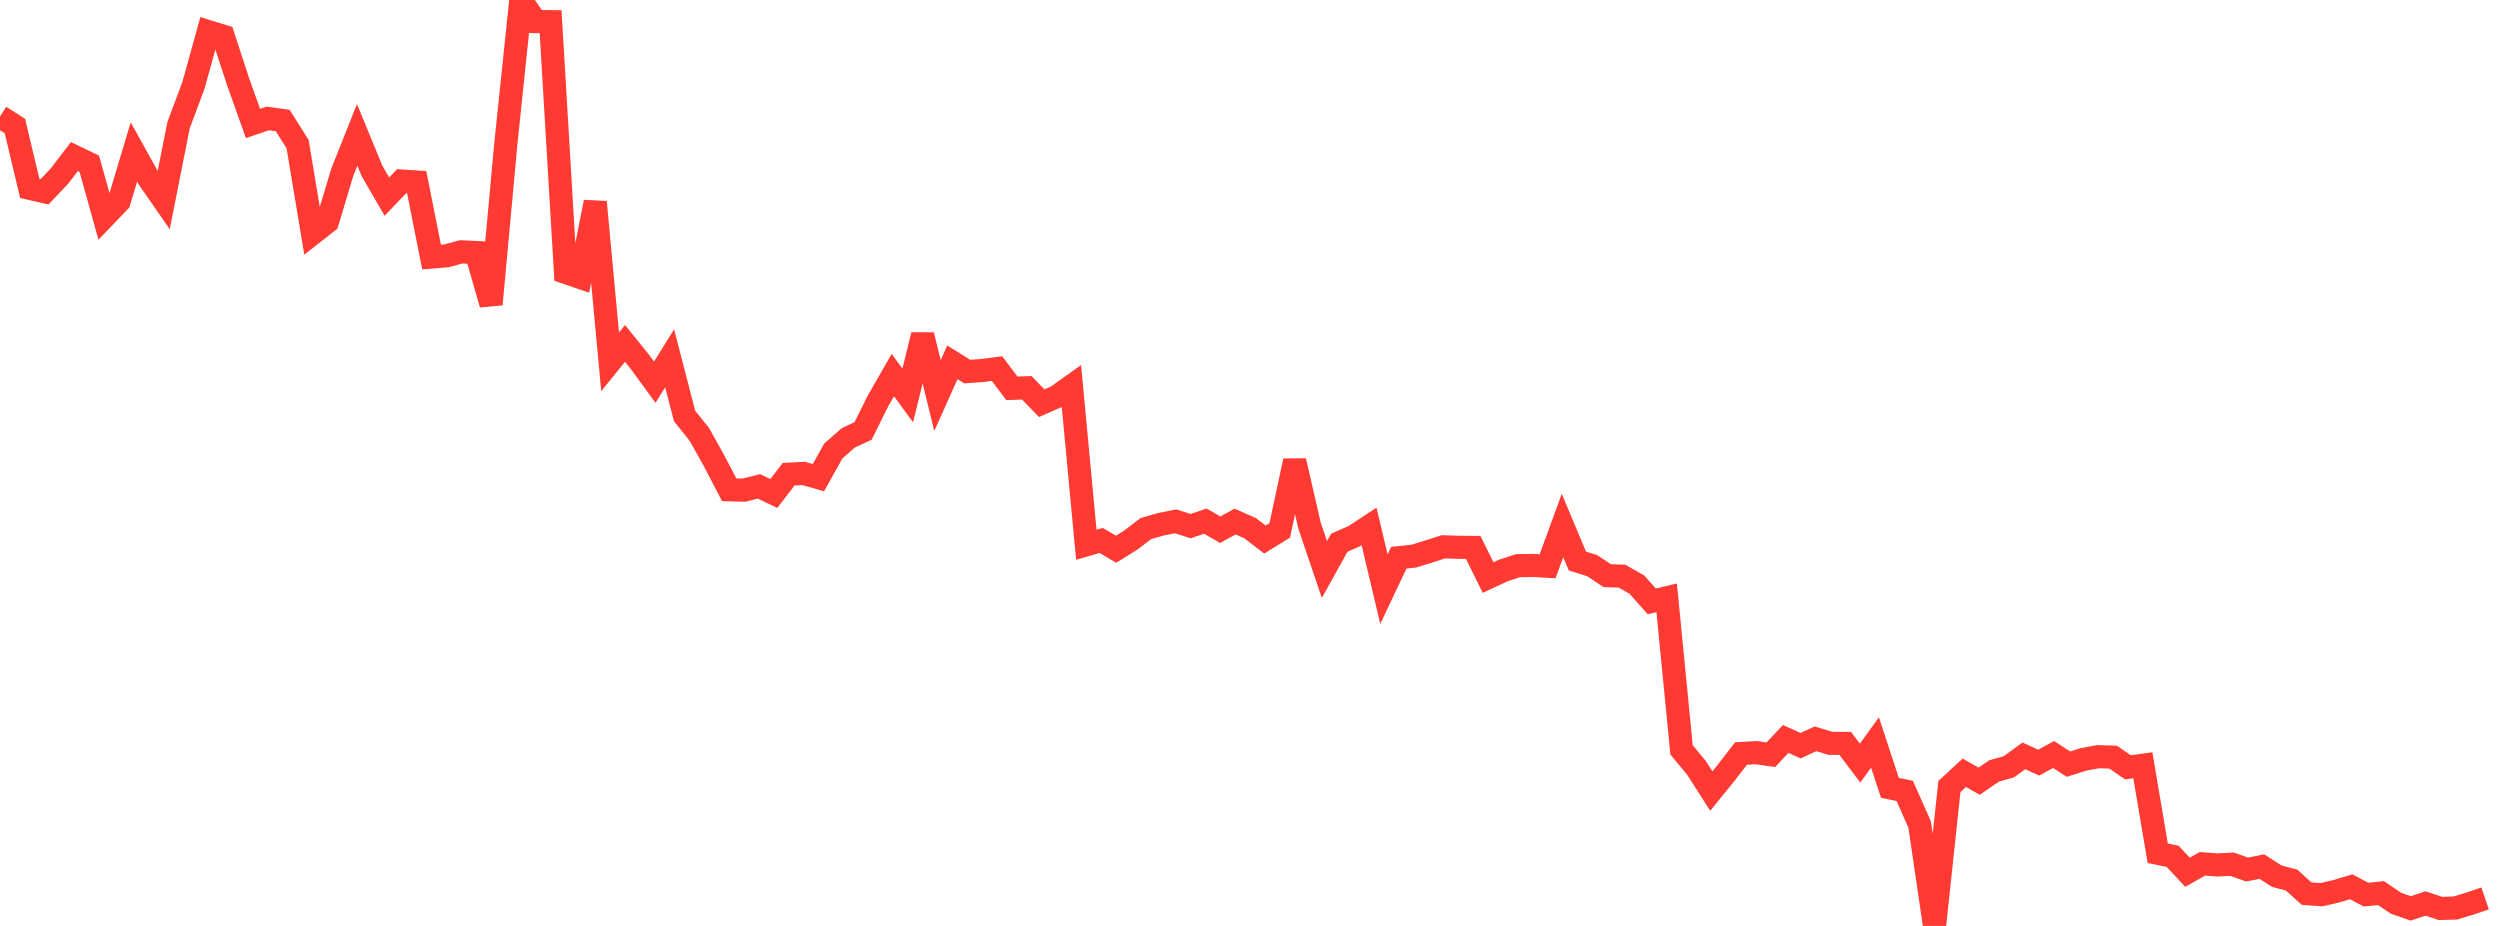 <?xml version="1.0" standalone="no"?>
<!DOCTYPE svg PUBLIC "-//W3C//DTD SVG 1.1//EN" "http://www.w3.org/Graphics/SVG/1.1/DTD/svg11.dtd">

<svg width="135" height="50" viewBox="0 0 135 50" preserveAspectRatio="none" 
  xmlns="http://www.w3.org/2000/svg"
  xmlns:xlink="http://www.w3.org/1999/xlink">


<polyline points="0.0, 6.294 0.804, 6.804 1.607, 10.17 2.411, 10.354 3.214, 9.505 4.018, 8.455 4.821, 8.841 5.625, 11.721 6.429, 10.883 7.232, 8.206 8.036, 9.656 8.839, 10.811 9.643, 6.76 10.446, 4.608 11.25, 1.71 12.054, 1.958 12.857, 4.412 13.661, 6.668 14.464, 6.395 15.268, 6.51 16.071, 7.787 16.875, 12.611 17.679, 11.983 18.482, 9.306 19.286, 7.283 20.089, 9.231 20.893, 10.619 21.696, 9.777 22.5, 9.83 23.304, 13.879 24.107, 13.815 24.911, 13.598 25.714, 13.637 26.518, 16.433 27.321, 7.697 28.125, 0.0 28.929, 1.163 29.732, 1.172 30.536, 14.71 31.339, 14.984 32.143, 10.911 32.946, 19.537 33.75, 18.544 34.554, 19.541 35.357, 20.639 36.161, 19.35 36.964, 22.457 37.768, 23.464 38.571, 24.902 39.375, 26.448 40.179, 26.468 40.982, 26.265 41.786, 26.647 42.589, 25.606 43.393, 25.566 44.196, 25.793 45.0, 24.351 45.804, 23.646 46.607, 23.271 47.411, 21.65 48.214, 20.255 49.018, 21.353 49.821, 18.092 50.625, 21.358 51.429, 19.565 52.232, 20.065 53.036, 20.006 53.839, 19.905 54.643, 20.97 55.446, 20.941 56.25, 21.773 57.054, 21.42 57.857, 20.849 58.661, 29.418 59.464, 29.184 60.268, 29.66 61.071, 29.159 61.875, 28.544 62.679, 28.313 63.482, 28.151 64.286, 28.41 65.089, 28.143 65.893, 28.604 66.696, 28.164 67.5, 28.518 68.304, 29.135 69.107, 28.64 69.911, 24.886 70.714, 28.38 71.518, 30.752 72.321, 29.307 73.125, 28.955 73.929, 28.426 74.732, 31.813 75.536, 30.116 76.339, 30.032 77.143, 29.786 77.946, 29.526 78.75, 29.554 79.554, 29.562 80.357, 31.189 81.161, 30.813 81.964, 30.548 82.768, 30.534 83.571, 30.577 84.375, 28.376 85.179, 30.296 85.982, 30.547 86.786, 31.085 87.589, 31.112 88.393, 31.571 89.196, 32.475 90.0, 32.283 90.804, 40.494 91.607, 41.461 92.411, 42.717 93.214, 41.728 94.018, 40.688 94.821, 40.643 95.625, 40.756 96.429, 39.904 97.232, 40.267 98.036, 39.895 98.839, 40.138 99.643, 40.147 100.446, 41.206 101.25, 40.094 102.054, 42.542 102.857, 42.709 103.661, 44.525 104.464, 50.0 105.268, 42.474 106.071, 41.731 106.875, 42.183 107.679, 41.631 108.482, 41.405 109.286, 40.816 110.089, 41.183 110.893, 40.743 111.696, 41.264 112.5, 41.007 113.304, 40.86 114.107, 40.886 114.911, 41.436 115.714, 41.324 116.518, 46.076 117.321, 46.24 118.125, 47.103 118.929, 46.647 119.732, 46.706 120.536, 46.667 121.339, 46.955 122.143, 46.797 122.946, 47.313 123.75, 47.526 124.554, 48.255 125.357, 48.316 126.161, 48.127 126.964, 47.887 127.768, 48.311 128.571, 48.225 129.375, 48.771 130.179, 49.054 130.982, 48.788 131.786, 49.057 132.589, 49.032 133.393, 48.788 134.196, 48.515" fill="none" stroke="#ff3a33" stroke-width="1.25"/>

</svg>